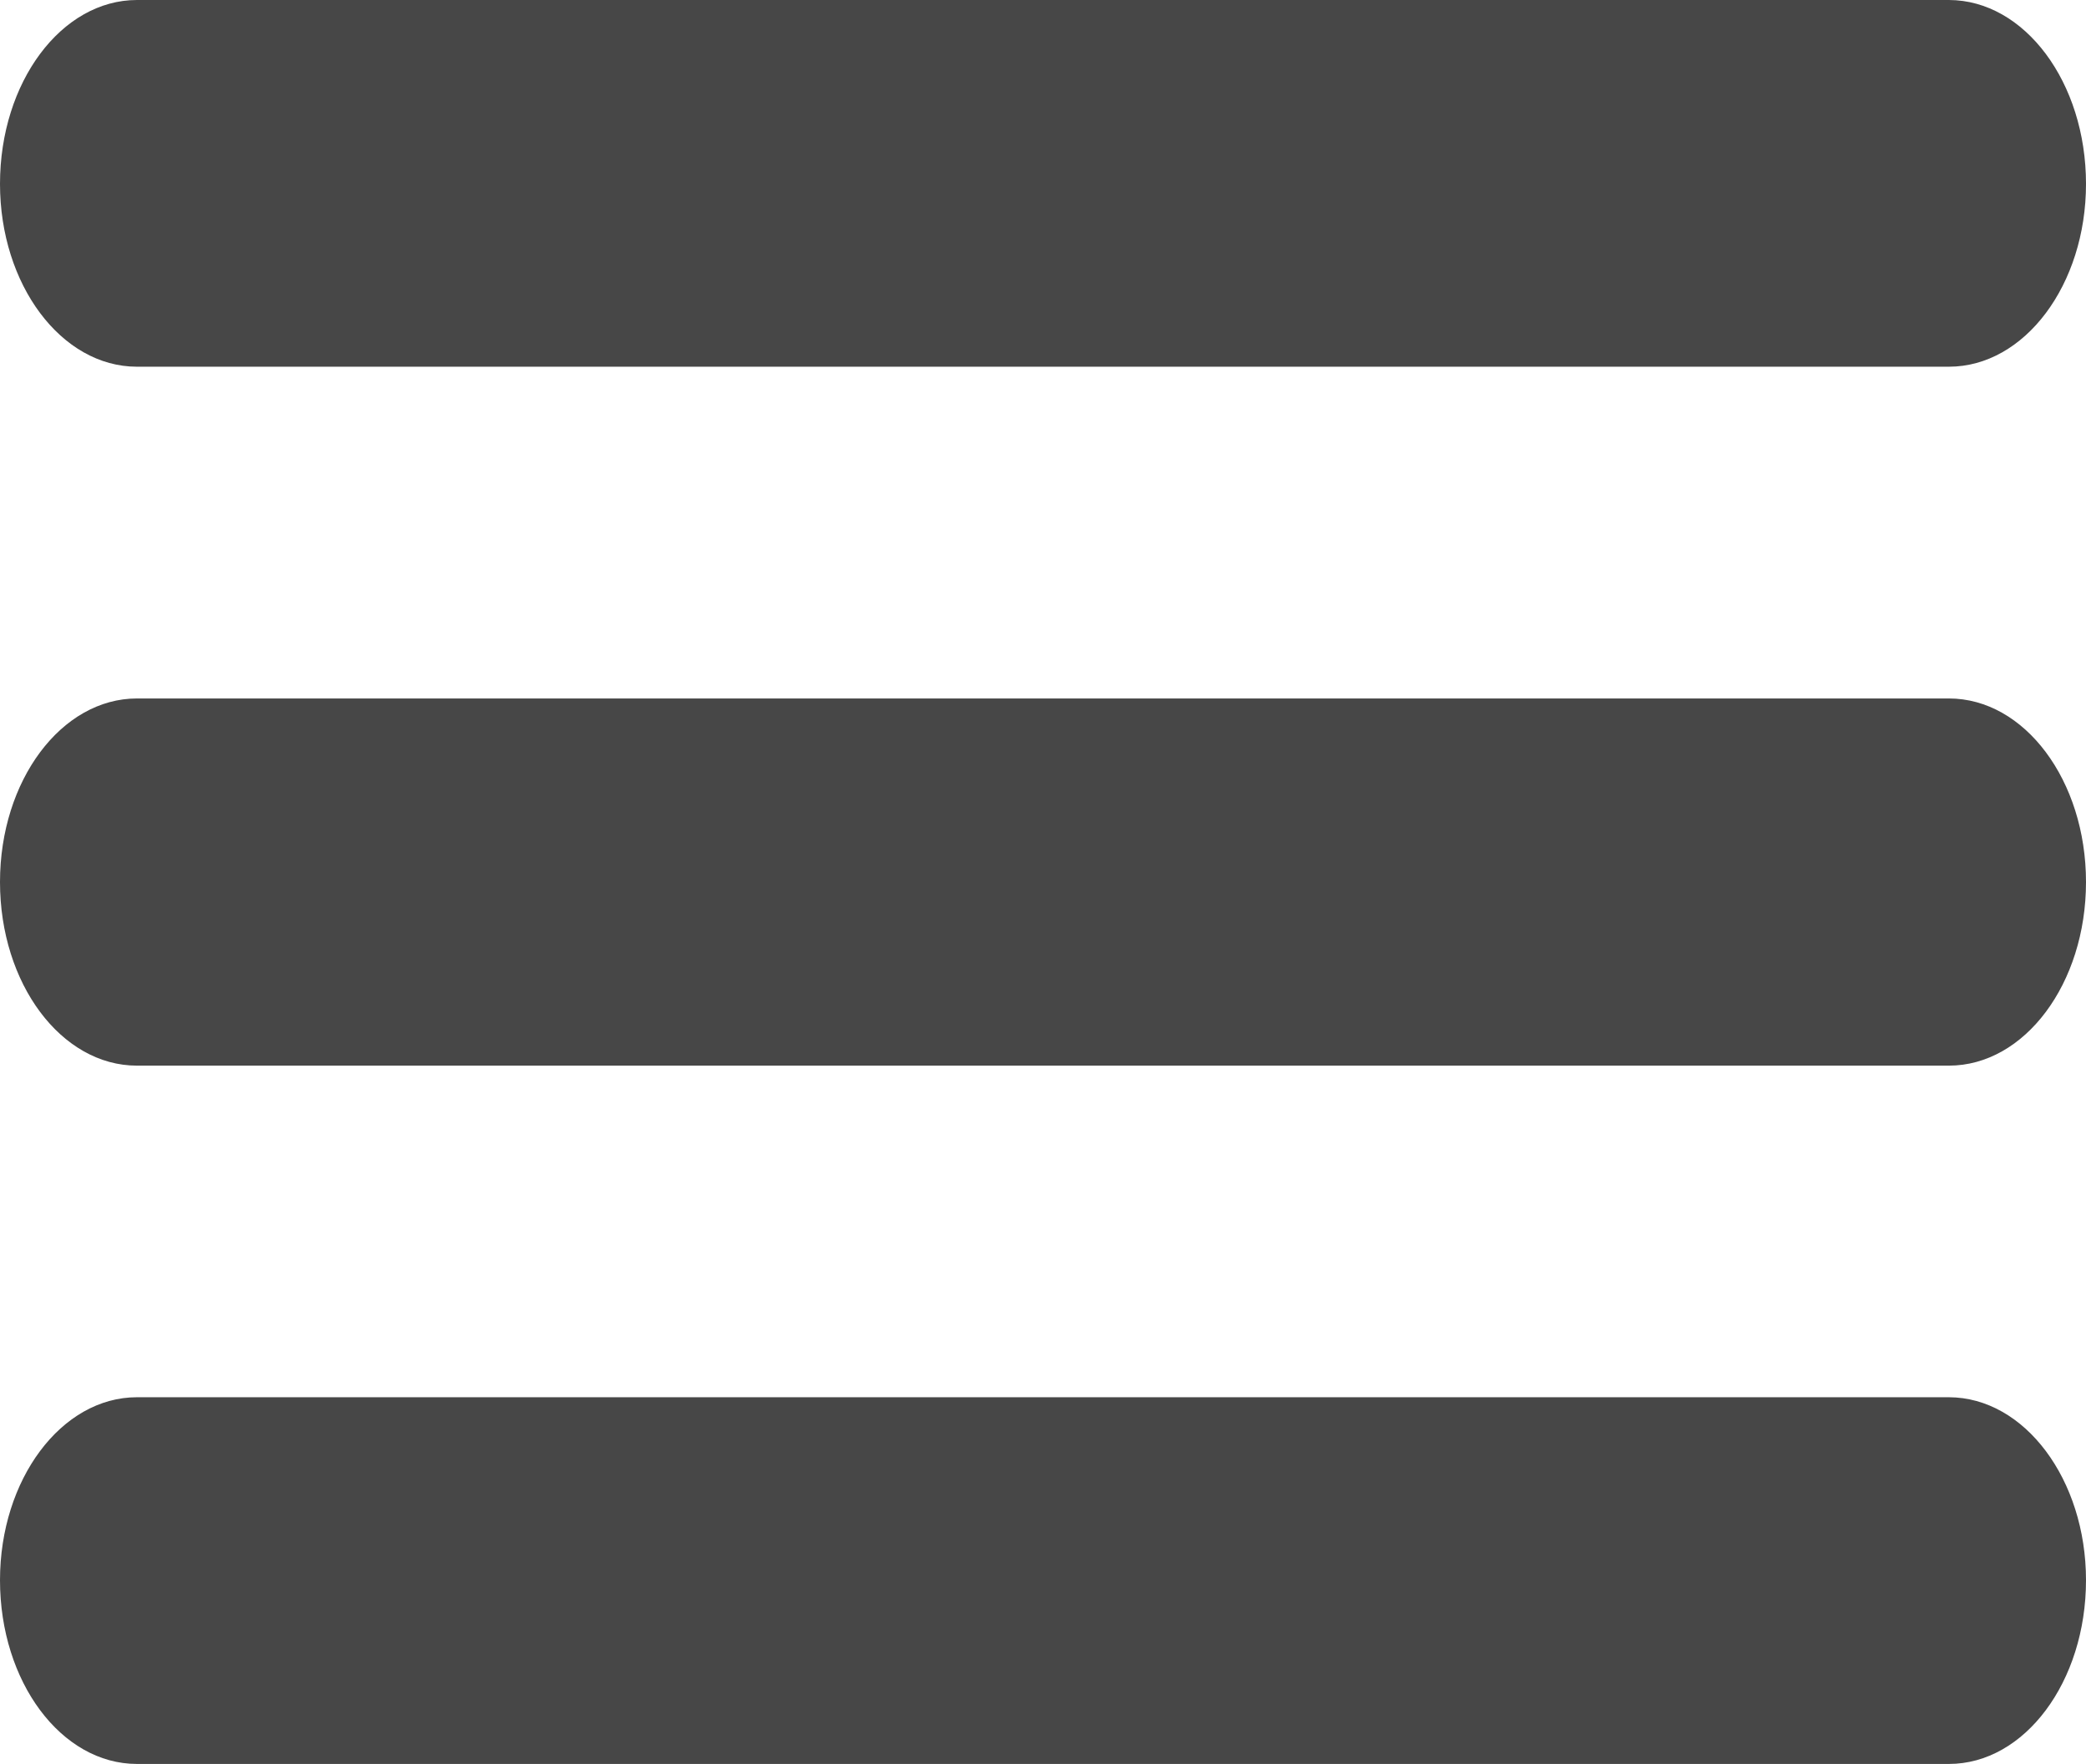 <?xml version="1.0" encoding="UTF-8" standalone="no"?>
<!-- Generator: Adobe Illustrator 23.0.0, SVG Export Plug-In . SVG Version: 6.00 Build 0)  -->

<svg
   version="1.1"
   id="Ebene_1"
   x="0px"
   y="0px"
   viewBox="0 0 132.49 112.03"
   xml:space="preserve"
   sodipodi:docname="burger.svg"
   width="132.49"
   height="112.03"
   inkscape:version="1.3 (0e150ed6c4, 2023-07-21)"
   xmlns:inkscape="http://www.inkscape.org/namespaces/inkscape"
   xmlns:sodipodi="http://sodipodi.sourceforge.net/DTD/sodipodi-0.dtd"
   xmlns="http://www.w3.org/2000/svg"
   xmlns:svg="http://www.w3.org/2000/svg"
   xmlns:rdf="http://www.w3.org/1999/02/22-rdf-syntax-ns#"
   xmlns:cc="http://creativecommons.org/ns#"
   xmlns:dc="http://purl.org/dc/elements/1.1/"><defs
   id="defs131" /><sodipodi:namedview
   pagecolor="#ffffff"
   bordercolor="#666666"
   borderopacity="1"
   objecttolerance="10"
   gridtolerance="10"
   guidetolerance="10"
   inkscape:pageopacity="0"
   inkscape:pageshadow="2"
   inkscape:window-width="1920"
   inkscape:window-height="996"
   id="namedview129"
   showgrid="false"
   inkscape:zoom="2.2898587"
   inkscape:cx="75.768867"
   inkscape:cy="72.71191"
   inkscape:window-x="1920"
   inkscape:window-y="0"
   inkscape:window-maximized="1"
   inkscape:current-layer="Ebene_1"
   fit-margin-top="0"
   fit-margin-left="0"
   fit-margin-right="0"
   fit-margin-bottom="0"
   inkscape:showpageshadow="0"
   inkscape:pagecheckerboard="0"
   inkscape:deskcolor="#d1d1d1" />&#10;<style
   type="text/css"
   id="style2">&#10;	.st0{fill:#E9ECEF;}&#10;	.st1{fill:none;}&#10;	.st2{font-family:'OpenSans-ExtraBold';}&#10;	.st3{font-size:29px;}&#10;	.st4{font-family:'OpenSans';}&#10;	.st5{font-size:20px;}&#10;	.st6{fill:none;stroke:#3C3C3B;stroke-width:8;stroke-linecap:round;stroke-miterlimit:10;}&#10;	.st7{fill:#3C3C3B;}&#10;	.st8{fill:none;stroke:#3C3C3B;stroke-width:14;stroke-miterlimit:10;}&#10;	.st9{fill:#FFFFFF;stroke:#3C3C3B;stroke-width:8;stroke-linecap:round;stroke-miterlimit:10;}&#10;</style>&#10;&#10;&#10;&#10;&#10;&#10;&#10;&#10;&#10;&#10;&#10;&#10;&#10;&#10;&#10;&#10;&#10;&#10;&#10;&#10;&#10;&#10;&#10;&#10;&#10;&#10;&#10;&#10;&#10;&#10;&#10;&#10;<g
   id="g88"
   transform="translate(-75.91,-1311.75)"
   style="fill:#474747;fill-opacity:1">&#10;	<path
   class="st7"
   d="m 208.4,1323.43 c 0,6.4 -3.9,11.61 -8.71,11.61 H 84.61 c -4.81,0 -8.7,-5.22 -8.7,-11.61 v 0 c 0,-6.46 3.9,-11.68 8.7,-11.68 h 115.08 c 4.81,0.01 8.71,5.23 8.71,11.68 z"
   id="path82"
   inkscape:connector-curvature="0"
   style="fill:#474747;fill-opacity:1" />&#10;	<path
   class="st7"
   d="m 208.4,1367.77 c 0,6.45 -3.9,11.66 -8.71,11.66 H 84.61 c -4.81,0 -8.7,-5.21 -8.7,-11.66 v 0 c 0,-6.45 3.9,-11.66 8.7,-11.66 h 115.08 c 4.81,0 8.71,5.21 8.71,11.66 z"
   id="path84"
   inkscape:connector-curvature="0"
   style="fill:#474747;fill-opacity:1" />&#10;	<path
   class="st7"
   d="m 208.4,1412.11 c 0,6.45 -3.9,11.67 -8.71,11.67 H 84.61 c -4.81,0 -8.7,-5.22 -8.7,-11.67 v 0 c 0,-6.4 3.9,-11.62 8.7,-11.62 h 115.08 c 4.81,0.01 8.71,5.23 8.71,11.62 z"
   id="path86"
   inkscape:connector-curvature="0"
   style="fill:#474747;fill-opacity:1" />&#10;</g>&#10;&#10;&#10;&#10;&#10;&#10;&#10;&#10;&#10;&#10;&#10;&#10;&#10;&#10;&#10;&#10;&#10;</svg>
